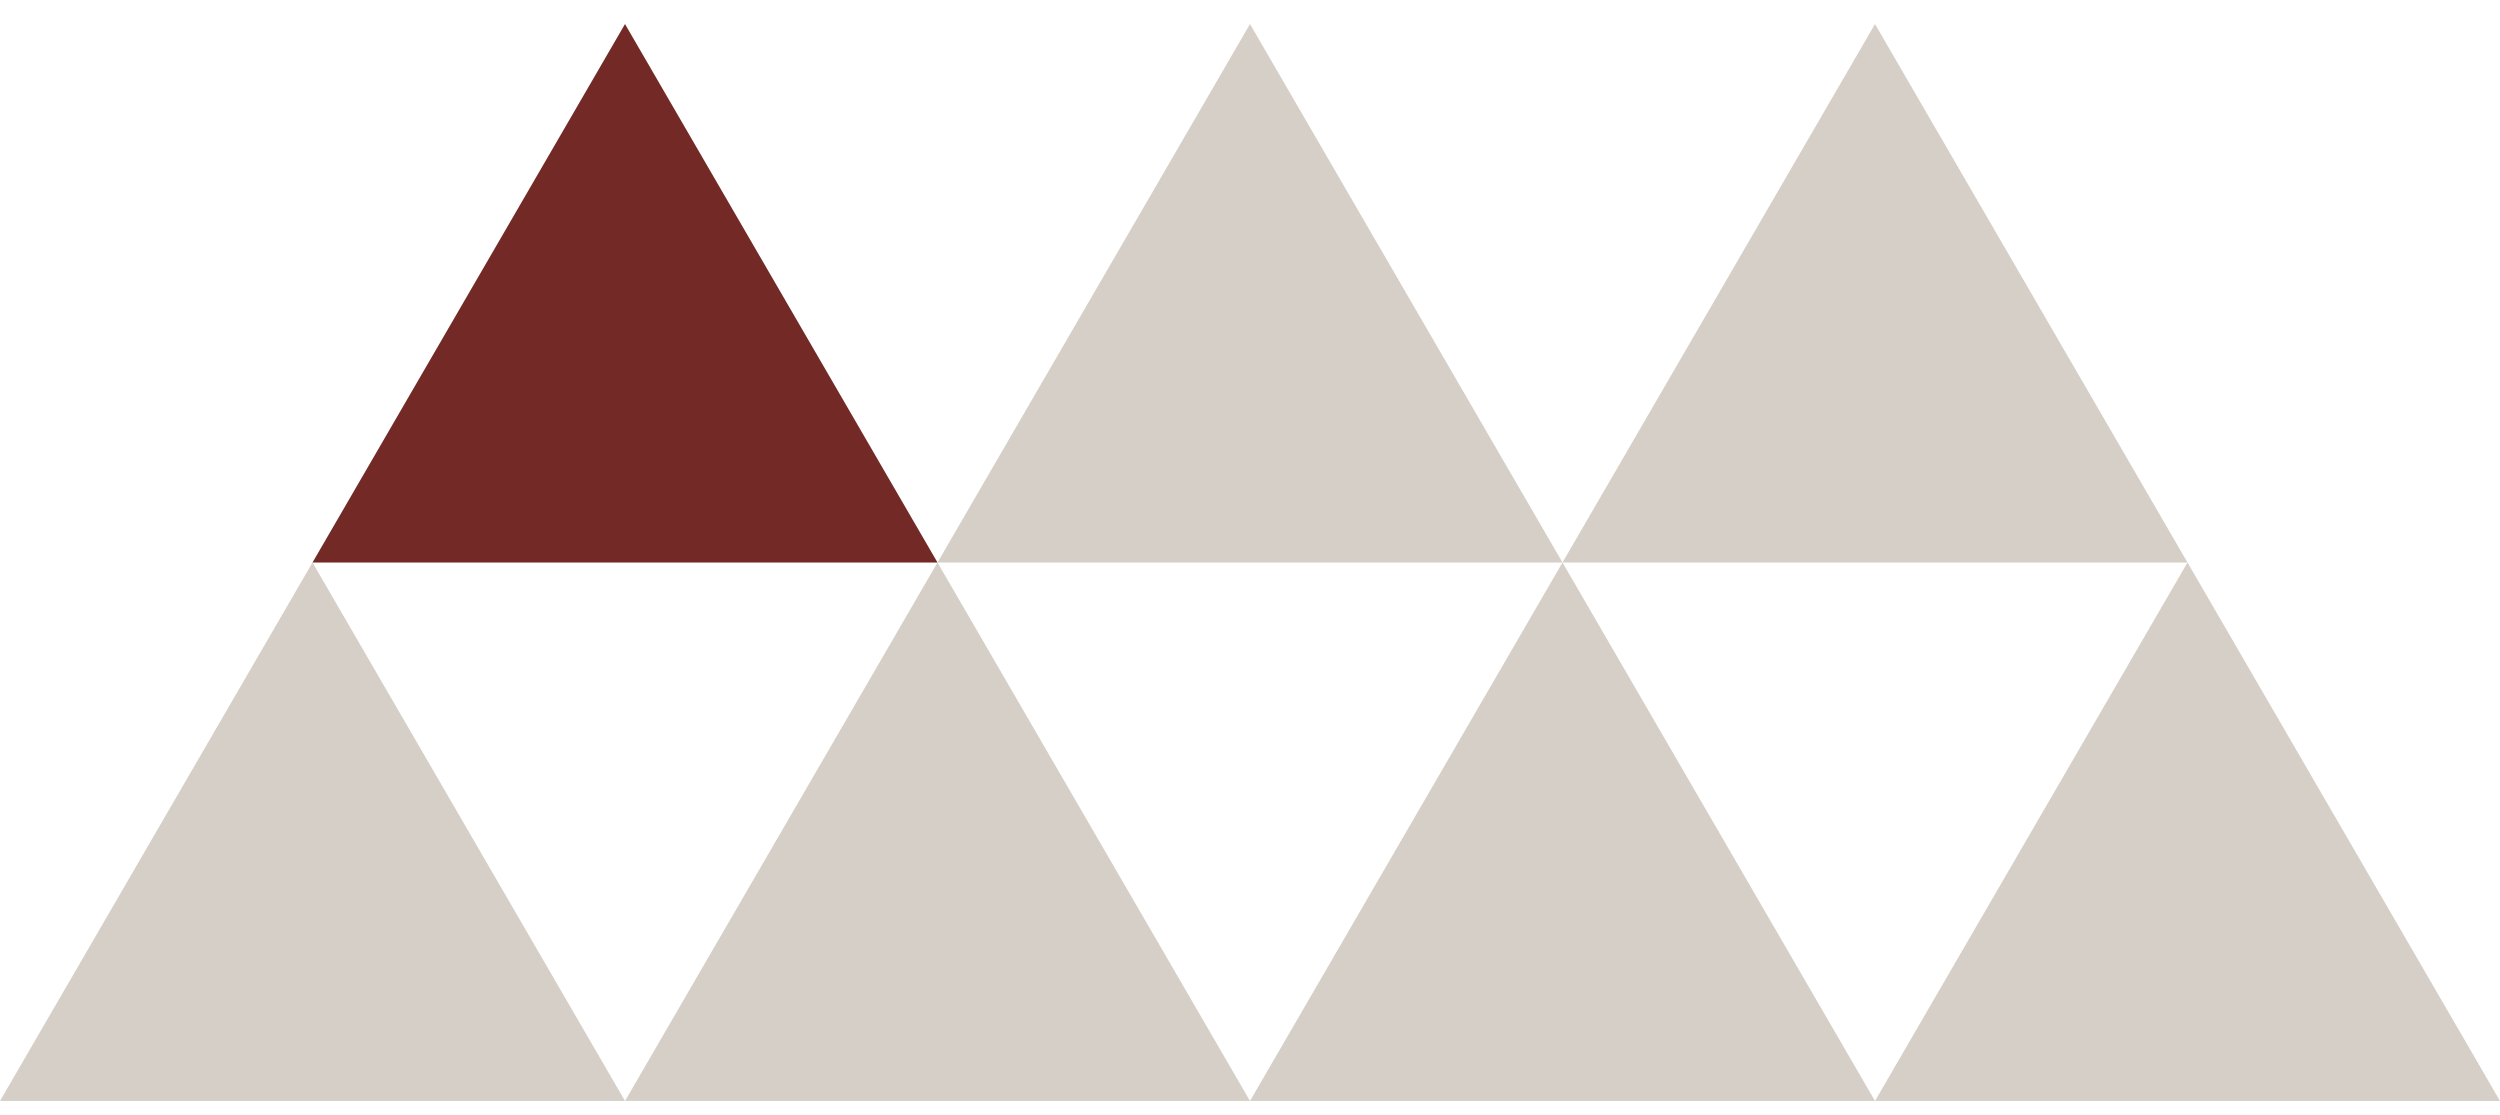 <svg width="65" height="29" viewBox="0 0 65 29" fill="none" xmlns="http://www.w3.org/2000/svg">
<g clip-path="url(#clip0_52740_5086)">
<path d="M8.125 14.625L16.25 28.625H0L8.125 14.625Z" fill="#D6CFC7"/>
<path d="M24.375 14.625L32.5 28.625H16.25L24.375 14.625Z" fill="#D6CFC7"/>
<path d="M40.625 14.625L48.75 28.625H32.5L40.625 14.625Z" fill="#D6CFC7"/>
<path d="M16.25 0.625L24.375 14.625H8.125L16.25 0.625Z" fill="#732A26"/>
<path d="M32.5 0.625L40.625 14.625H24.375L32.5 0.625Z" fill="#D6CFC7"/>
<path d="M48.75 0.625L56.875 14.625H40.625L48.75 0.625Z" fill="#D6CFC7"/>
<path d="M56.875 14.625L65 28.625H48.75L56.875 14.625Z" fill="#D6CFC7"/>
</g>
<defs>
<clipPath id="clip0_52740_5086">
<rect width="65" height="28" fill="white" transform="translate(0 0.625)"/>
</clipPath>
</defs>
</svg>
